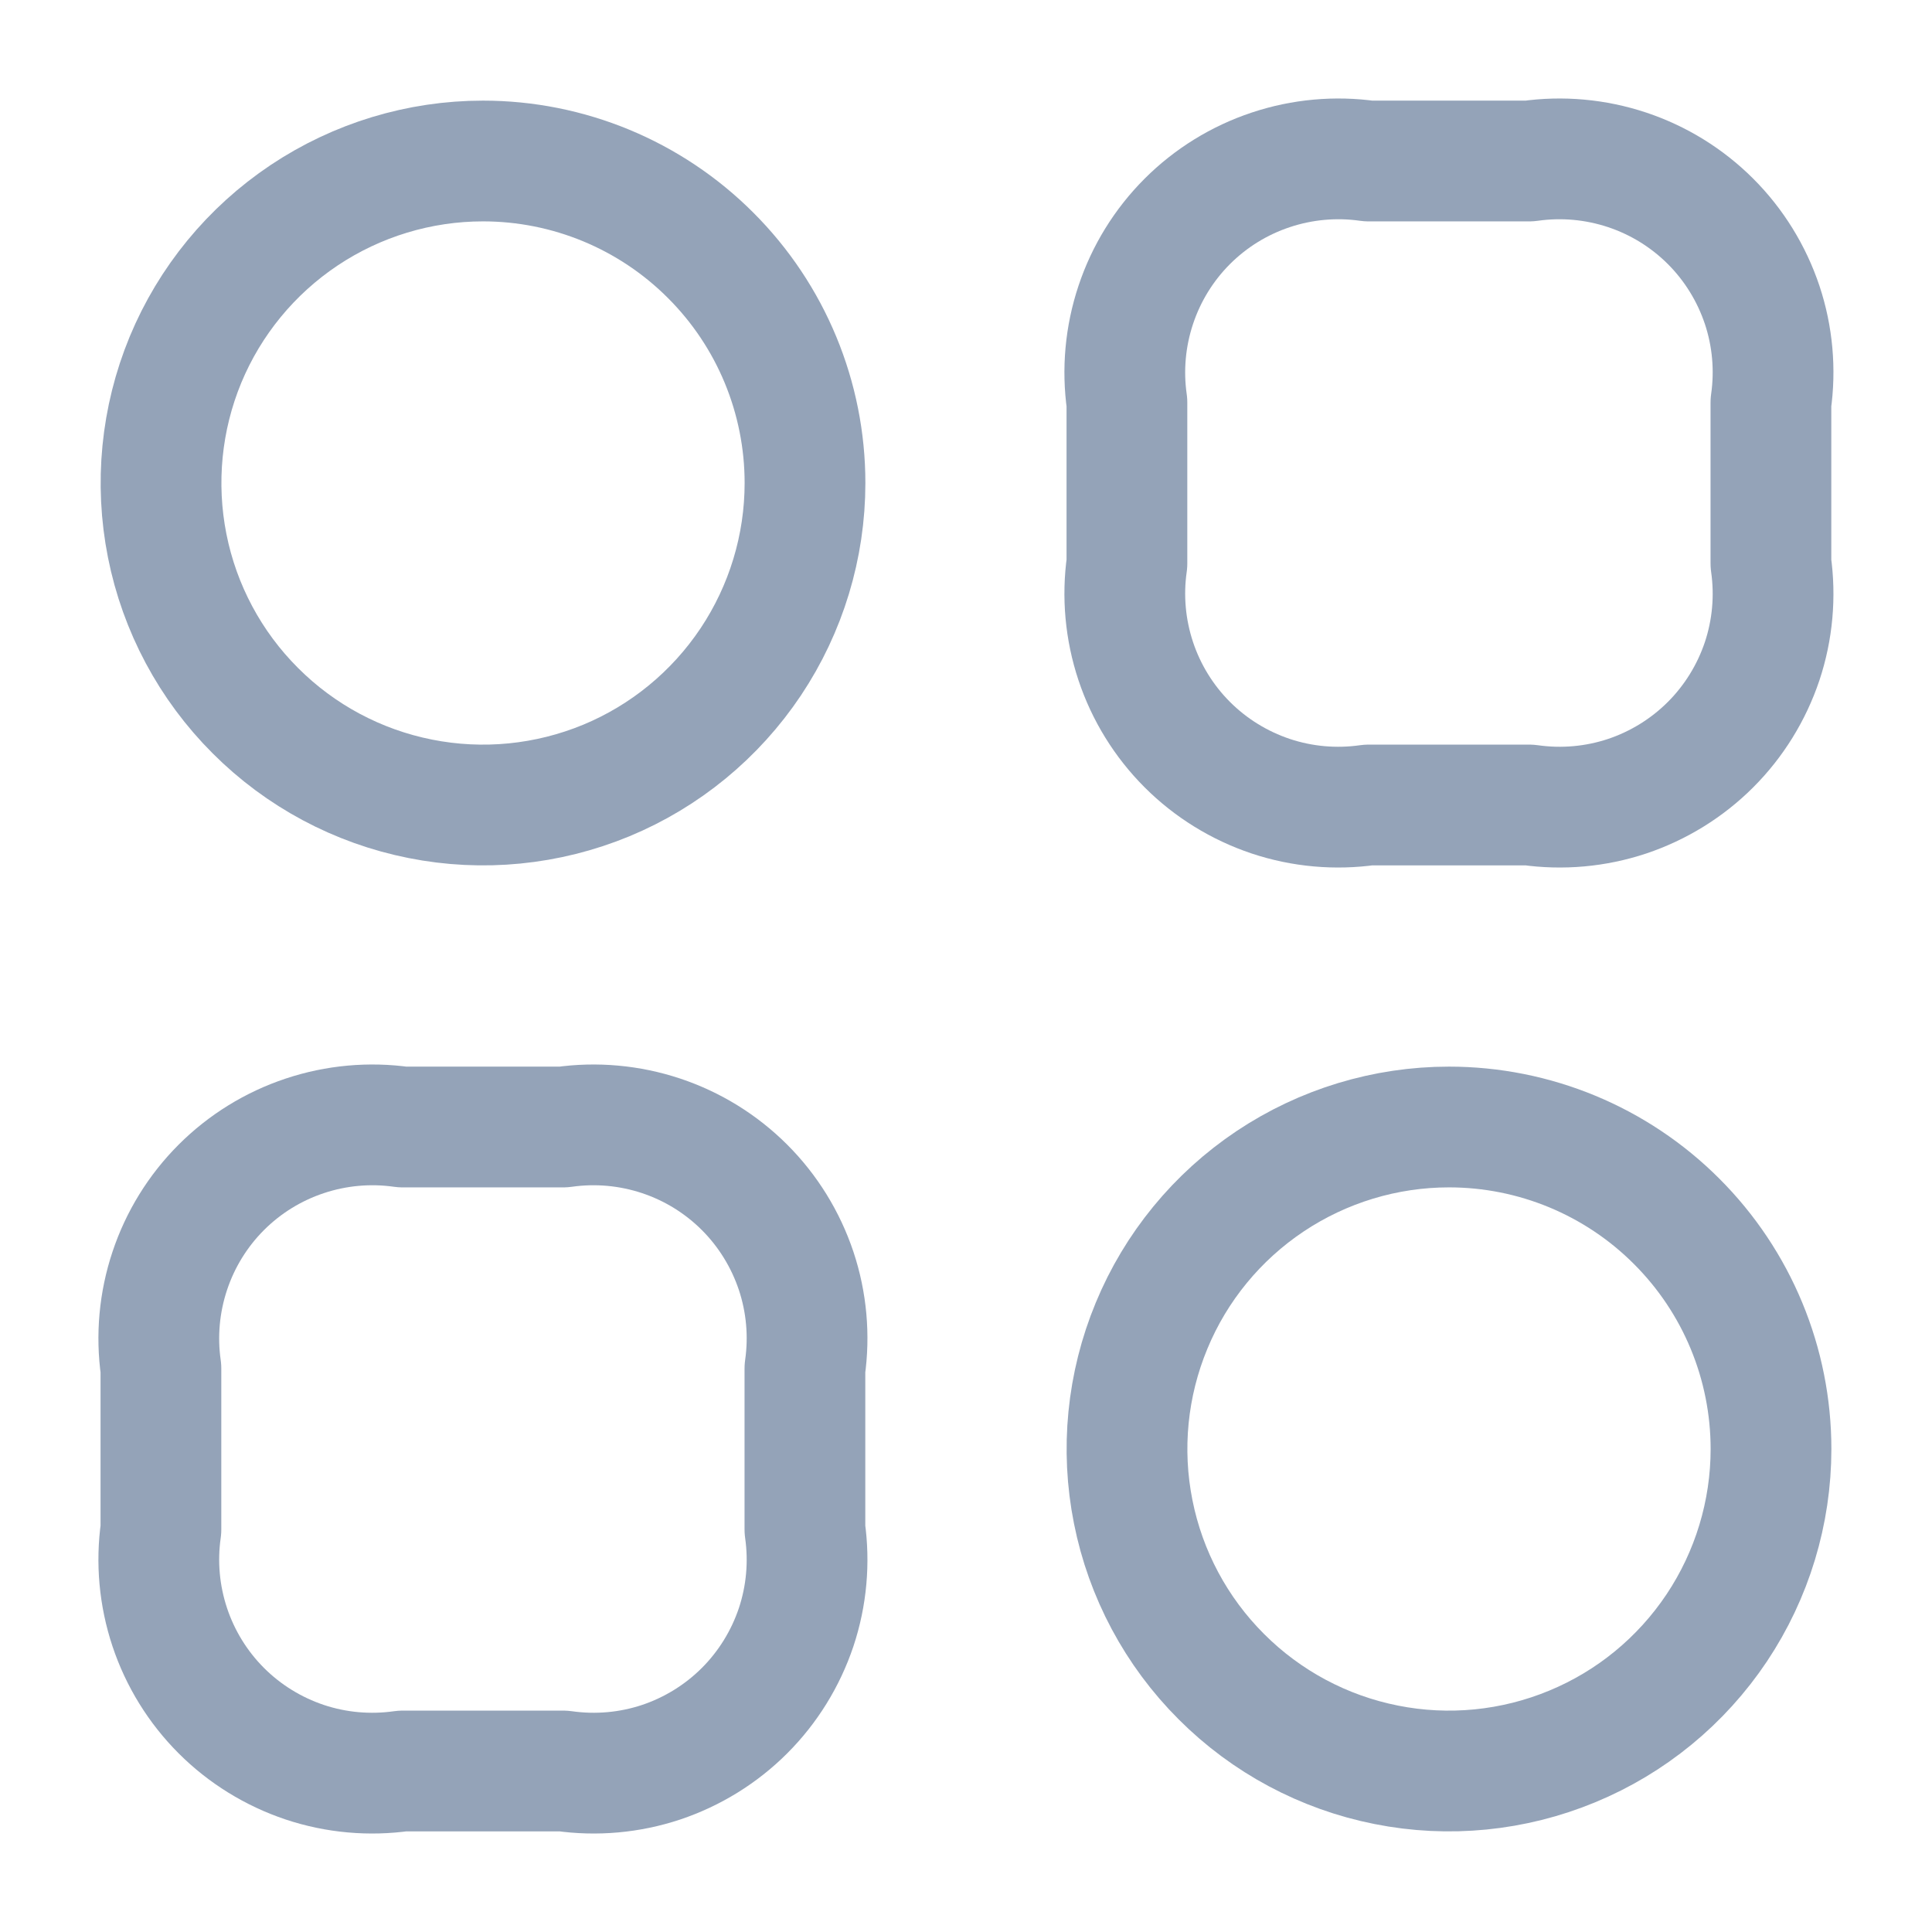 <svg width="24" height="24" viewBox="0 0 24 24" fill="none" xmlns="http://www.w3.org/2000/svg">
<path d="M16.999 10H18.999C19.407 10.058 19.822 10.021 20.213 9.891C20.603 9.76 20.958 9.541 21.249 9.25C21.54 8.959 21.759 8.604 21.89 8.214C22.02 7.823 22.057 7.408 21.999 7V5C22.057 4.593 22.02 4.177 21.89 3.787C21.759 3.396 21.54 3.041 21.249 2.75C20.958 2.459 20.603 2.24 20.213 2.11C19.822 1.98 19.407 1.942 18.999 2H16.999C16.592 1.942 16.176 1.98 15.786 2.11C15.395 2.24 15.04 2.459 14.749 2.75C14.458 3.041 14.239 3.396 14.109 3.787C13.979 4.177 13.941 4.593 13.999 5V7C13.941 7.408 13.979 7.823 14.109 8.214C14.239 8.604 14.458 8.959 14.749 9.25C15.04 9.541 15.395 9.76 15.786 9.891C16.176 10.021 16.592 10.058 16.999 10V10Z" stroke="#94A3B8" stroke-width="1.5" stroke-linecap="round" stroke-linejoin="round"/>
<path d="M4.999 22H6.999C7.407 22.058 7.822 22.021 8.213 21.891C8.603 21.76 8.958 21.541 9.249 21.25C9.54 20.959 9.759 20.604 9.89 20.214C10.02 19.823 10.057 19.408 9.999 19V17C10.057 16.593 10.02 16.177 9.89 15.787C9.759 15.396 9.54 15.041 9.249 14.75C8.958 14.459 8.603 14.24 8.213 14.11C7.822 13.98 7.407 13.942 6.999 14H4.999C4.592 13.942 4.176 13.98 3.786 14.11C3.395 14.24 3.04 14.459 2.749 14.75C2.458 15.041 2.239 15.396 2.109 15.787C1.979 16.177 1.941 16.593 1.999 17V19C1.941 19.408 1.979 19.823 2.109 20.214C2.239 20.604 2.458 20.959 2.749 21.25C3.04 21.541 3.395 21.76 3.786 21.891C4.176 22.021 4.592 22.058 4.999 22V22Z" stroke="#94A3B8" stroke-width="1.5" stroke-linecap="round" stroke-linejoin="round"/>
<path d="M10 6C10 6.791 9.765 7.564 9.326 8.222C8.886 8.88 8.262 9.393 7.531 9.696C6.8 9.998 5.996 10.078 5.22 9.923C4.444 9.769 3.731 9.388 3.172 8.828C2.612 8.269 2.231 7.556 2.077 6.78C1.923 6.004 2.002 5.2 2.304 4.469C2.607 3.738 3.12 3.114 3.778 2.674C4.436 2.235 5.209 2 6 2C7.061 2 8.078 2.421 8.828 3.172C9.579 3.922 10 4.939 10 6Z" stroke="#94A3B8" stroke-width="1.5" stroke-linecap="round" stroke-linejoin="round"/>
<path d="M22 18C22 18.791 21.765 19.564 21.326 20.222C20.886 20.88 20.262 21.393 19.531 21.695C18.8 21.998 17.996 22.078 17.22 21.923C16.444 21.769 15.731 21.388 15.172 20.828C14.612 20.269 14.231 19.556 14.077 18.78C13.922 18.004 14.002 17.2 14.305 16.469C14.607 15.738 15.12 15.114 15.778 14.674C16.436 14.235 17.209 14 18 14C19.061 14 20.078 14.421 20.828 15.172C21.579 15.922 22 16.939 22 18Z" stroke="#94A3B8" stroke-width="1.5" stroke-linecap="round" stroke-linejoin="round"/>
</svg>
